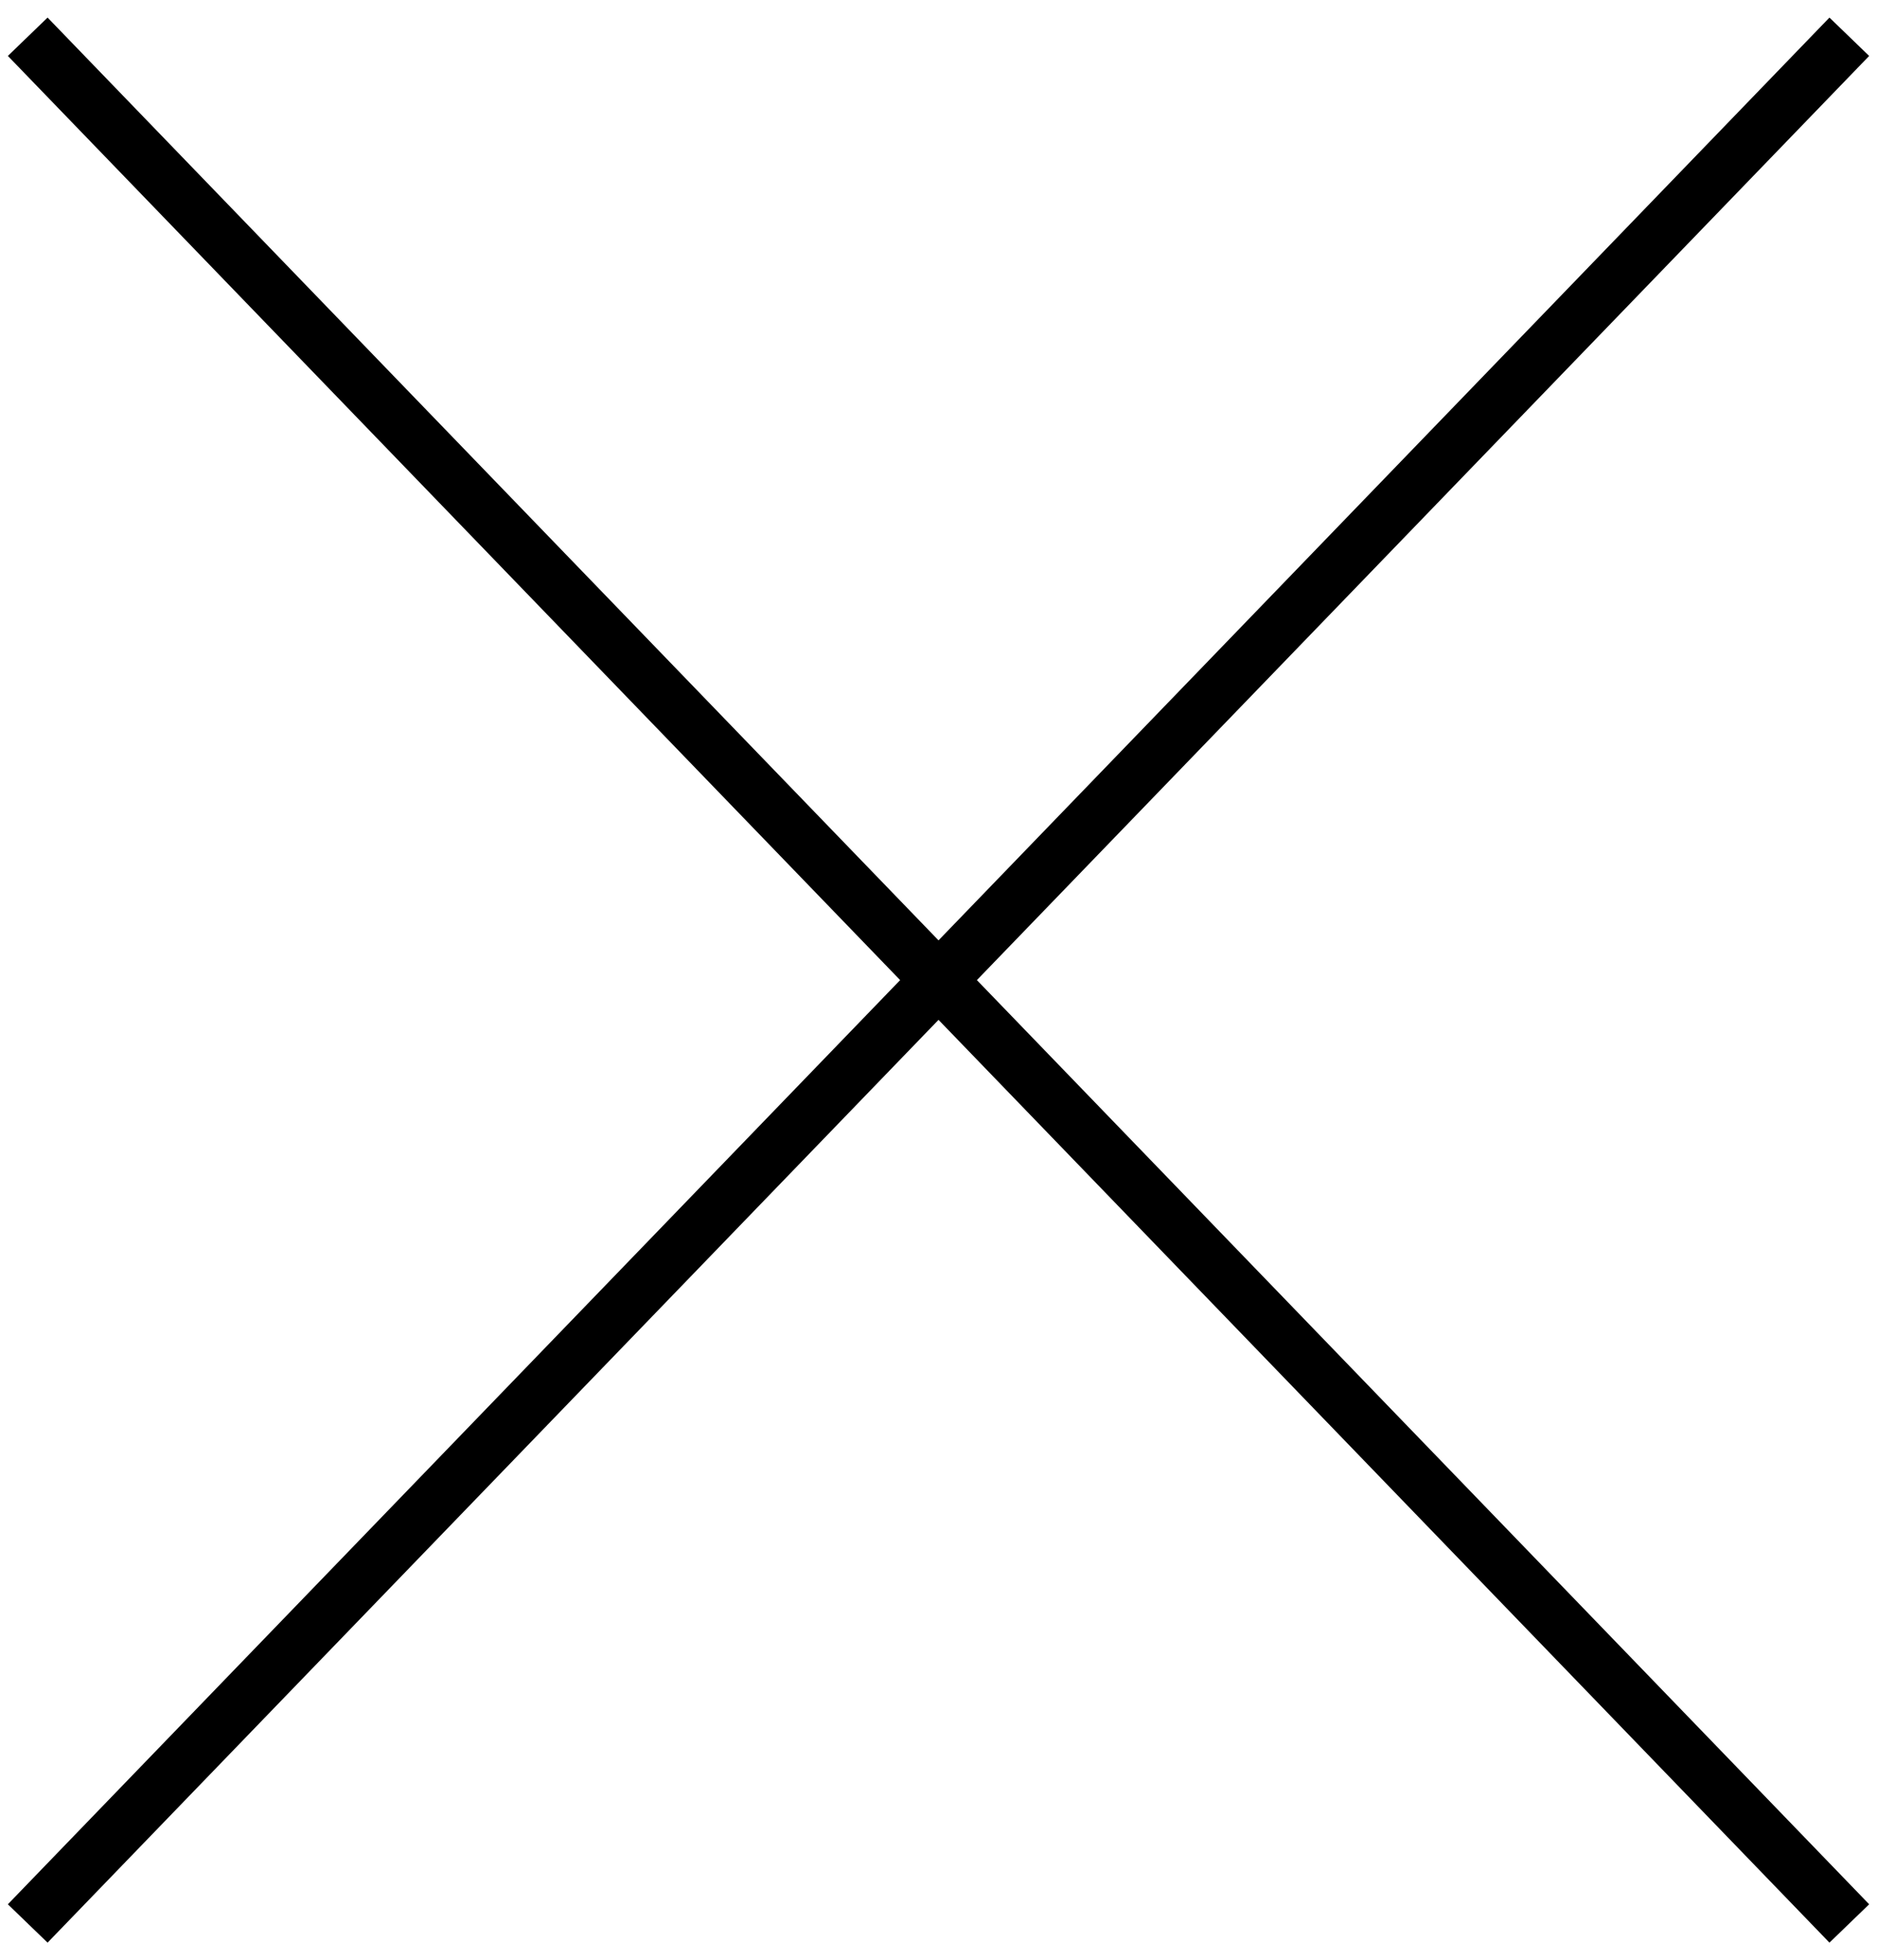 <?xml version="1.0" encoding="UTF-8"?> <svg xmlns="http://www.w3.org/2000/svg" width="68" height="71" viewBox="0 0 68 71" fill="none"><rect x="66.277" y="0.637" width="2" height="95" transform="rotate(44 66.277 0.637)" fill="black"></rect><rect x="0.285" y="2.026" width="2" height="95" transform="rotate(-44 0.285 2.026)" fill="black"></rect></svg> 